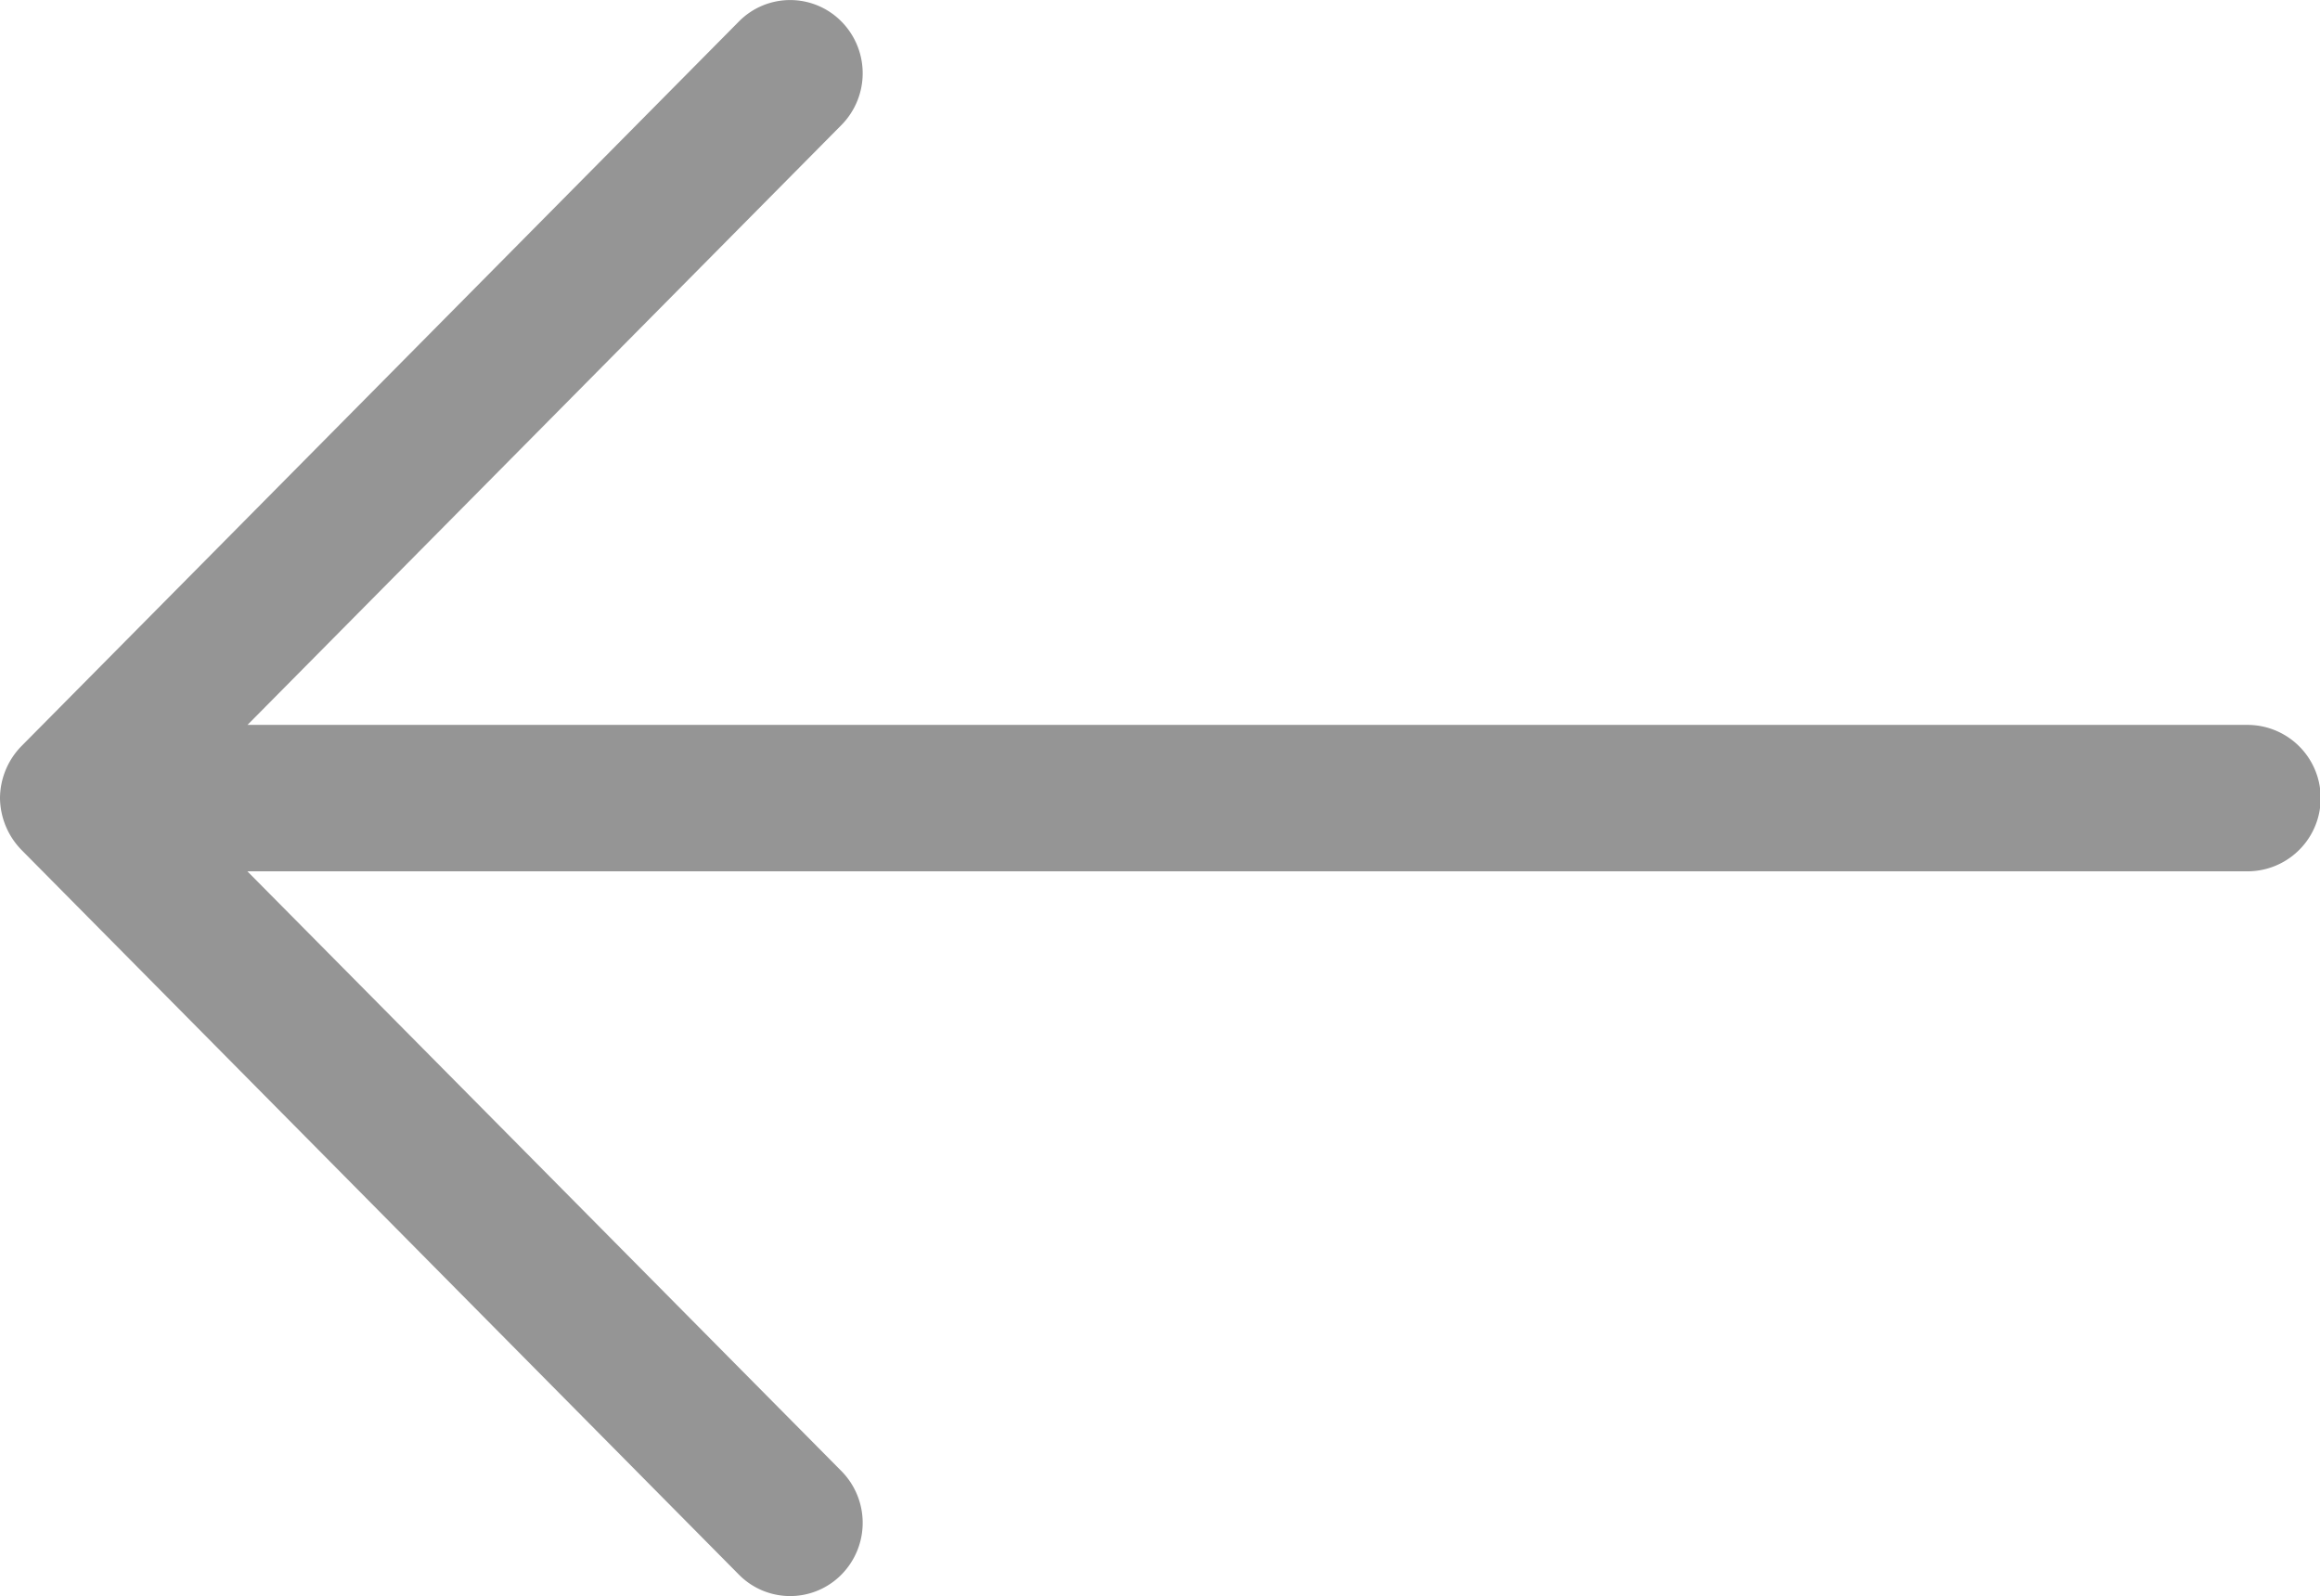 <svg xmlns="http://www.w3.org/2000/svg" width="20.5" height="14.105" viewBox="0 0 20.5 14.105">
  <path id="Arrow_Forward" d="M20.5,7.053a.667.667,0,0,0-.188-.457L13.971.19a.636.636,0,0,0-.906,0,.651.651,0,0,0,0,.915l5.249,5.3H.641a.647.647,0,0,0,0,1.294H18.313L13.065,13a.651.651,0,0,0,0,.915.636.636,0,0,0,.906,0L20.312,7.51A.663.663,0,0,0,20.5,7.053Z" transform="translate(20.5 14.105) rotate(180)" fill="#959595" fill-rule="evenodd"/>
</svg>

